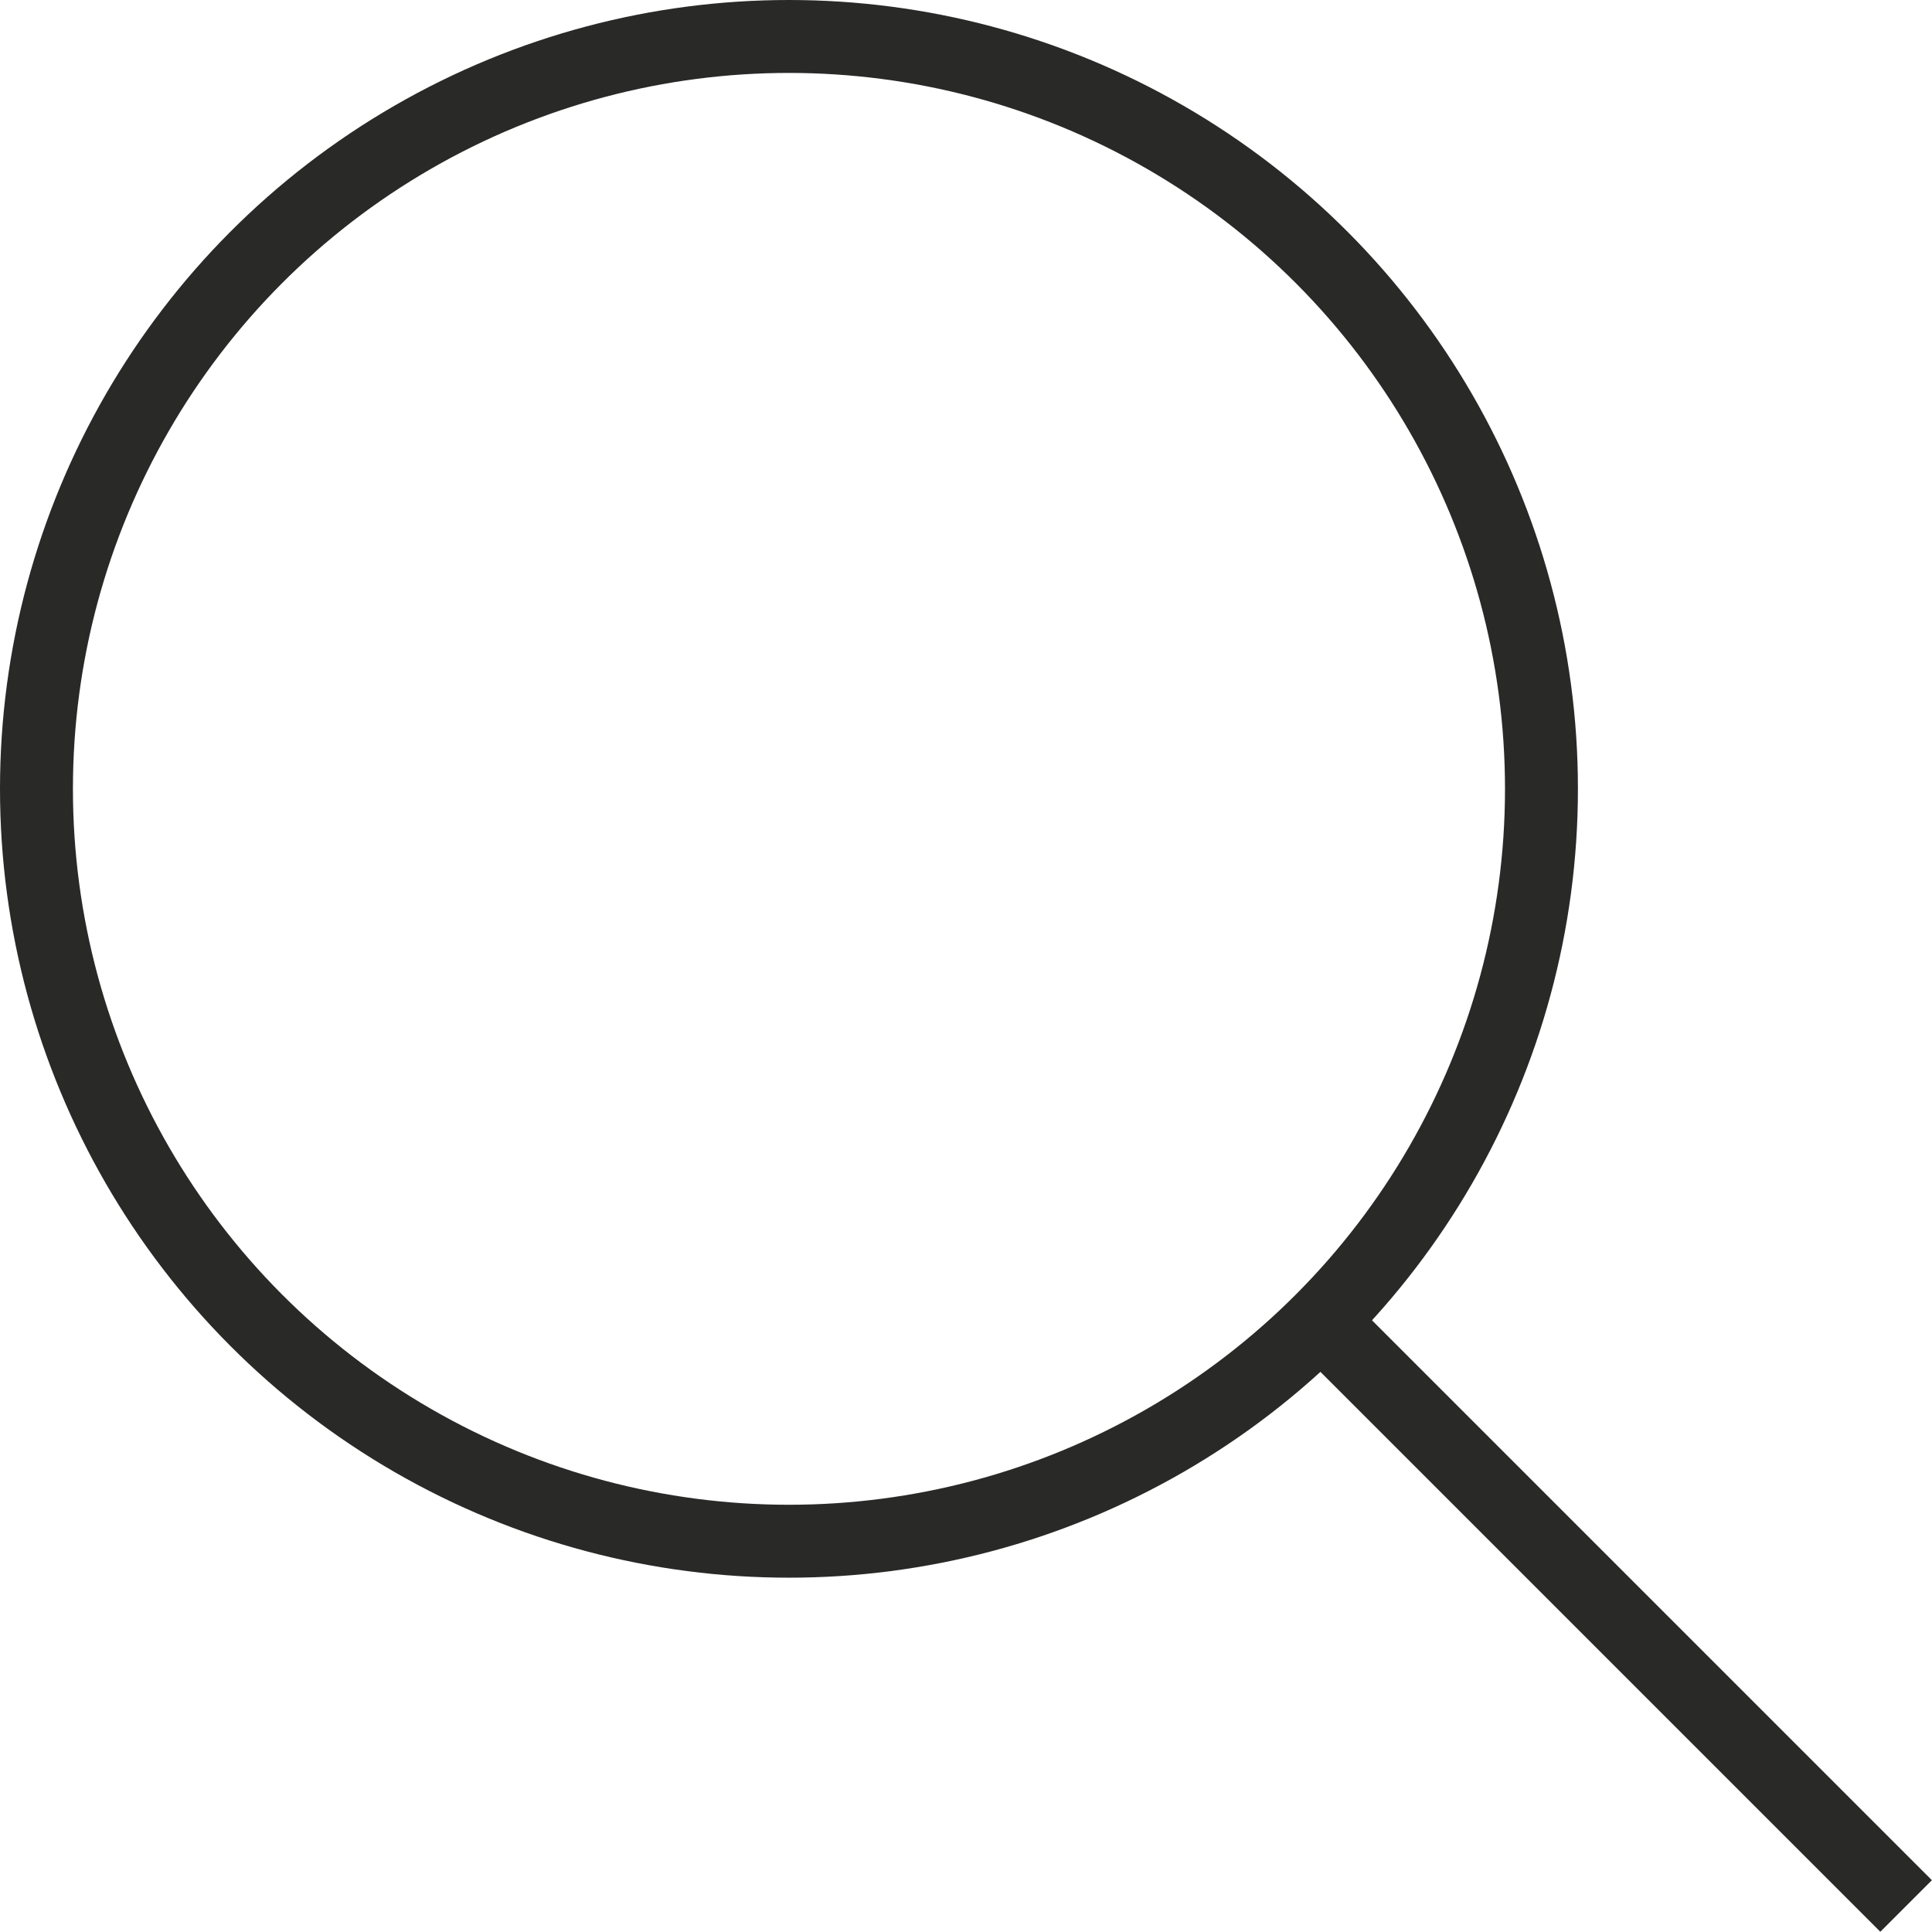 <svg xmlns="http://www.w3.org/2000/svg" width="15.895" height="15.893" viewBox="0 0 15.895 15.893"><g transform="translate(0.3 0.3)"><ellipse cx="6.191" cy="6.19" rx="6.191" ry="6.19" transform="translate(0 0)" fill="none" stroke="#292928" stroke-miterlimit="10" stroke-width="0.6"/><line x1="4.684" y1="4.684" transform="translate(10.698 10.697)" fill="none" stroke="#292928" stroke-miterlimit="10" stroke-width="0.6"/></g></svg>